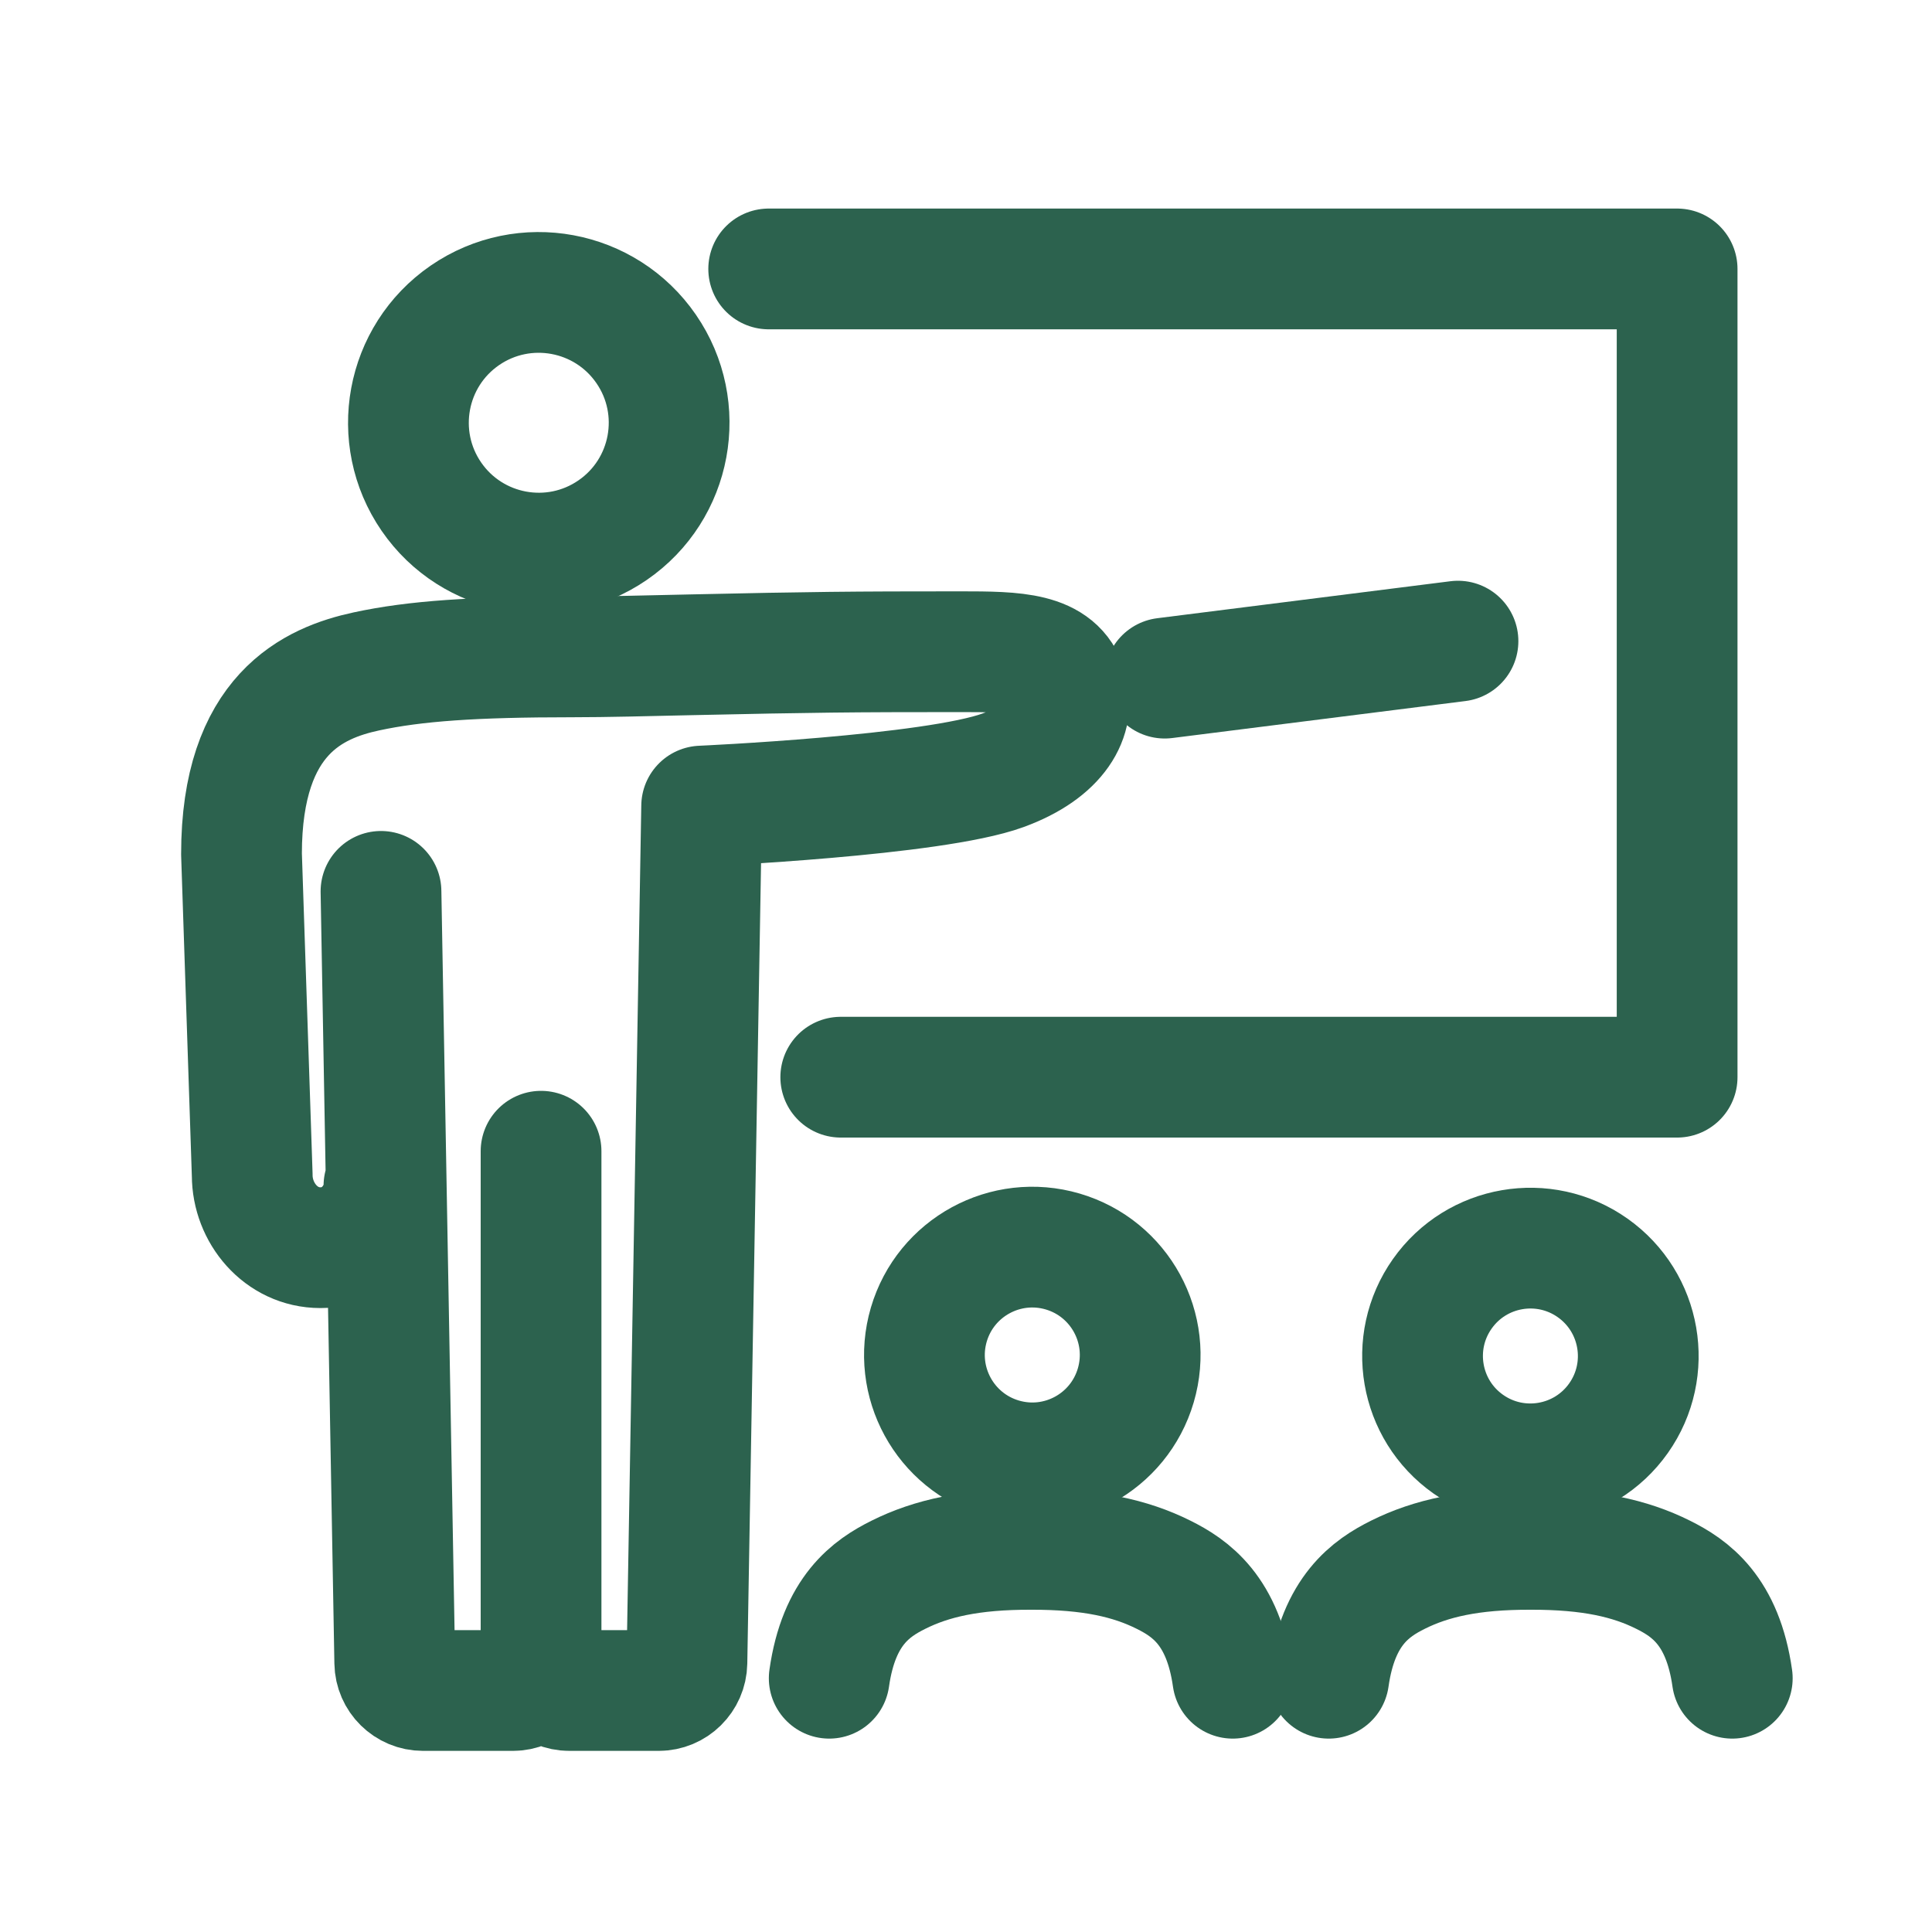 <?xml version="1.0" encoding="UTF-8"?> <svg xmlns="http://www.w3.org/2000/svg" width="40" height="40" viewBox="0 0 40 40" fill="none"><path d="M12.684 10.976C13.912 10.132 14.223 8.451 13.378 7.224C12.533 5.996 10.853 5.685 9.625 6.529C8.397 7.374 8.087 9.054 8.931 10.282C9.776 11.51 11.456 11.821 12.684 10.976Z" stroke="#2C624E" stroke-width="2.5" stroke-linecap="round" stroke-linejoin="round"></path><path d="M7.949 24.552C7.949 25.124 7.455 25.832 6.634 25.832C5.813 25.832 5.222 25.107 5.222 24.332L5 17.682C5 14.779 6.501 14.135 7.585 13.901C8.593 13.683 9.816 13.6 11.844 13.6C12.555 13.6 13.374 13.577 14.299 13.557C16.837 13.501 17.623 13.493 19.887 13.493C21.037 13.493 21.865 13.505 22.091 14.241C22.271 14.829 21.919 15.526 20.767 15.948C19.327 16.475 14.527 16.689 14.527 16.689L14.222 34.424C14.216 34.744 13.956 35 13.637 35H11.787C11.464 35 11.202 34.738 11.202 34.415M11.202 34.415V23.835M11.202 34.415C11.202 34.738 10.94 35 10.617 35H8.758C8.438 35 8.178 34.744 8.173 34.425L7.888 18.455" stroke="#2C624E" stroke-width="2.5" stroke-linecap="round" stroke-linejoin="round"></path><path d="M17.407 22.302H34.723V5.568H15.915" stroke="#2C624E" stroke-width="2.5" stroke-linecap="round" stroke-linejoin="round"></path><path d="M23.515 28.683C23.863 27.5 23.186 26.259 22.002 25.911C20.819 25.564 19.578 26.241 19.23 27.424C18.883 28.607 19.56 29.848 20.743 30.196C21.926 30.544 23.167 29.867 23.515 28.683Z" stroke="#2C624E" stroke-width="2.5" stroke-linecap="round" stroke-linejoin="round"></path><path d="M25.523 34.746C25.324 33.343 24.648 32.88 24.088 32.602C23.407 32.262 22.581 32.074 21.346 32.078C20.11 32.074 19.284 32.263 18.604 32.602C18.043 32.88 17.367 33.343 17.168 34.746" stroke="#2C624E" stroke-width="2.5" stroke-linecap="round" stroke-linejoin="round"></path><path d="M35.865 34.746C35.666 33.343 34.99 32.88 34.43 32.602C33.749 32.262 32.923 32.074 31.688 32.078C30.452 32.074 29.626 32.263 28.945 32.602C28.385 32.88 27.709 33.343 27.51 34.746" stroke="#2C624E" stroke-width="2.5" stroke-linecap="round" stroke-linejoin="round"></path><path d="M33.51 29.362C34.221 28.354 33.98 26.961 32.973 26.25C31.965 25.539 30.572 25.779 29.861 26.787C29.15 27.794 29.39 29.188 30.398 29.899C31.405 30.61 32.799 30.369 33.51 29.362Z" stroke="#2C624E" stroke-width="2.5" stroke-linecap="round" stroke-linejoin="round"></path><path d="M24.114 14.04L30.186 13.274" stroke="#2C624E" stroke-width="2.5" stroke-linecap="round" stroke-linejoin="round"></path></svg> 